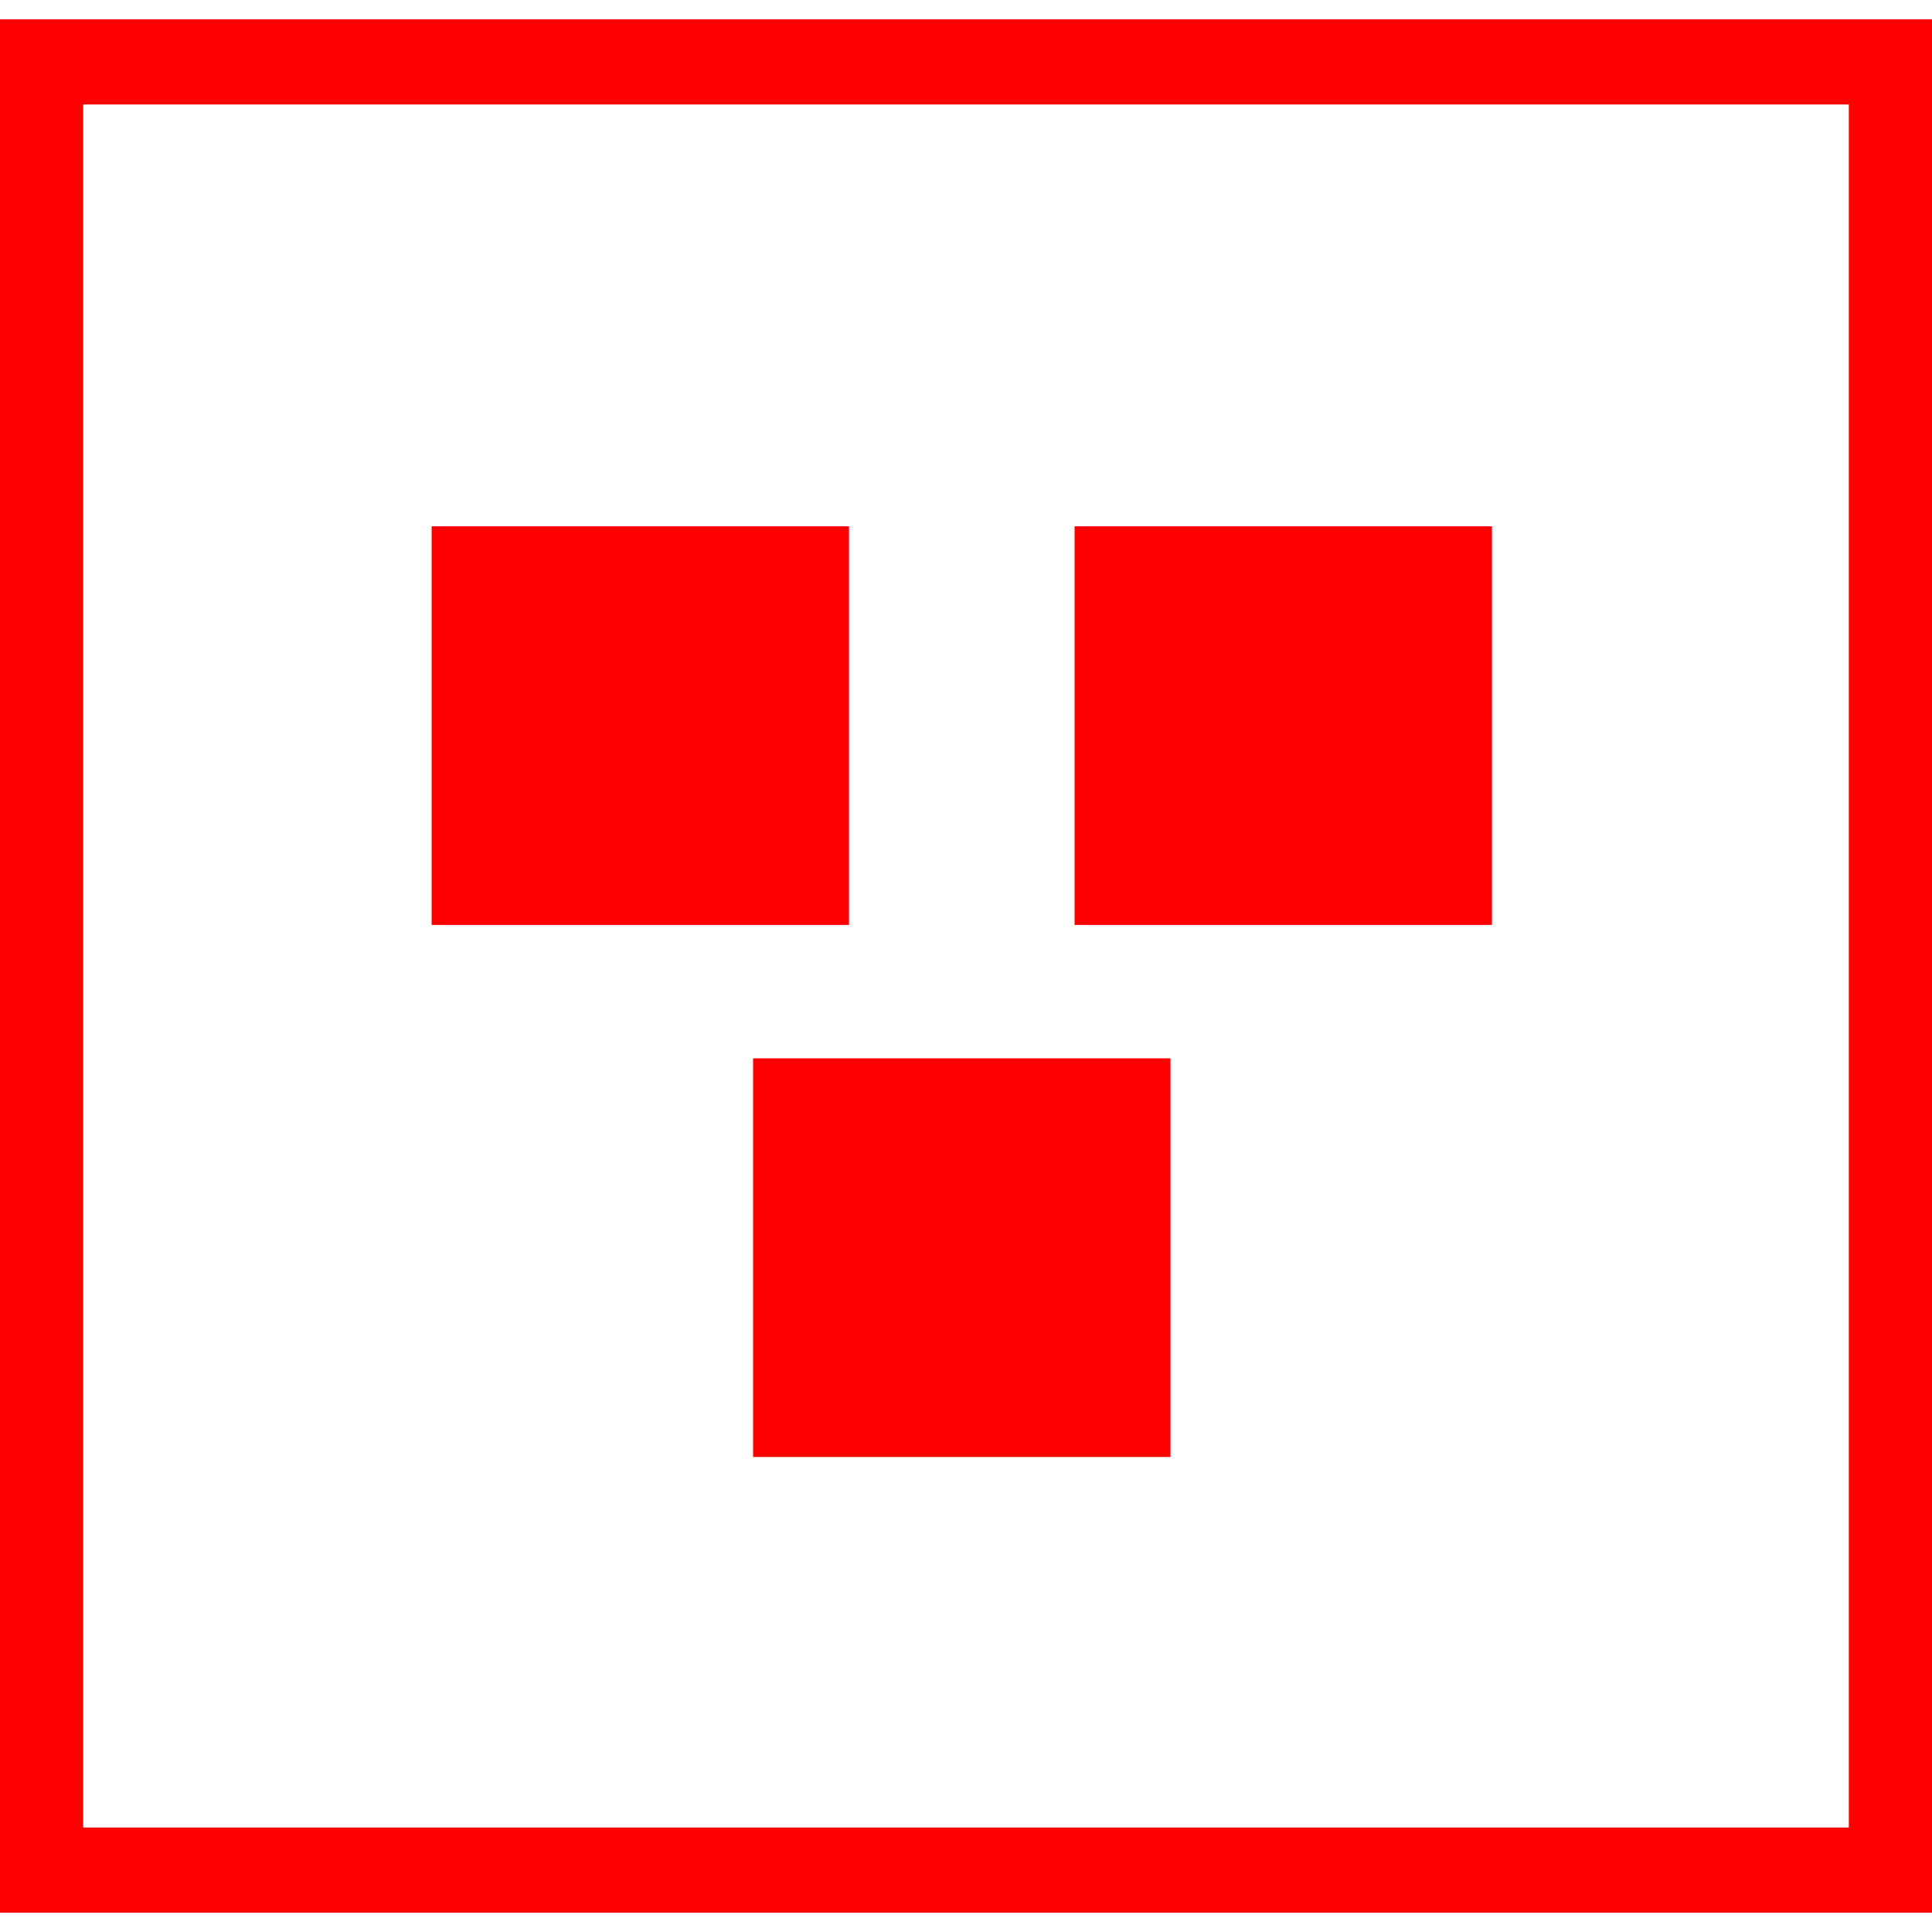 <svg id="图层_1" data-name="图层 1" xmlns="http://www.w3.org/2000/svg" viewBox="0 0 400 400"><defs><style>.cls-1{fill:red;}</style></defs><path class="cls-1" d="M400,396H0V4H400ZM17.22,378.37H382.78V21.63H17.22Z"/><rect class="cls-1" x="89.37" y="108.97" width="86.41" height="82.53"/><rect class="cls-1" x="222.48" y="108.97" width="86.41" height="82.53"/><rect class="cls-1" x="155.92" y="219.12" width="86.41" height="82.53"/></svg>